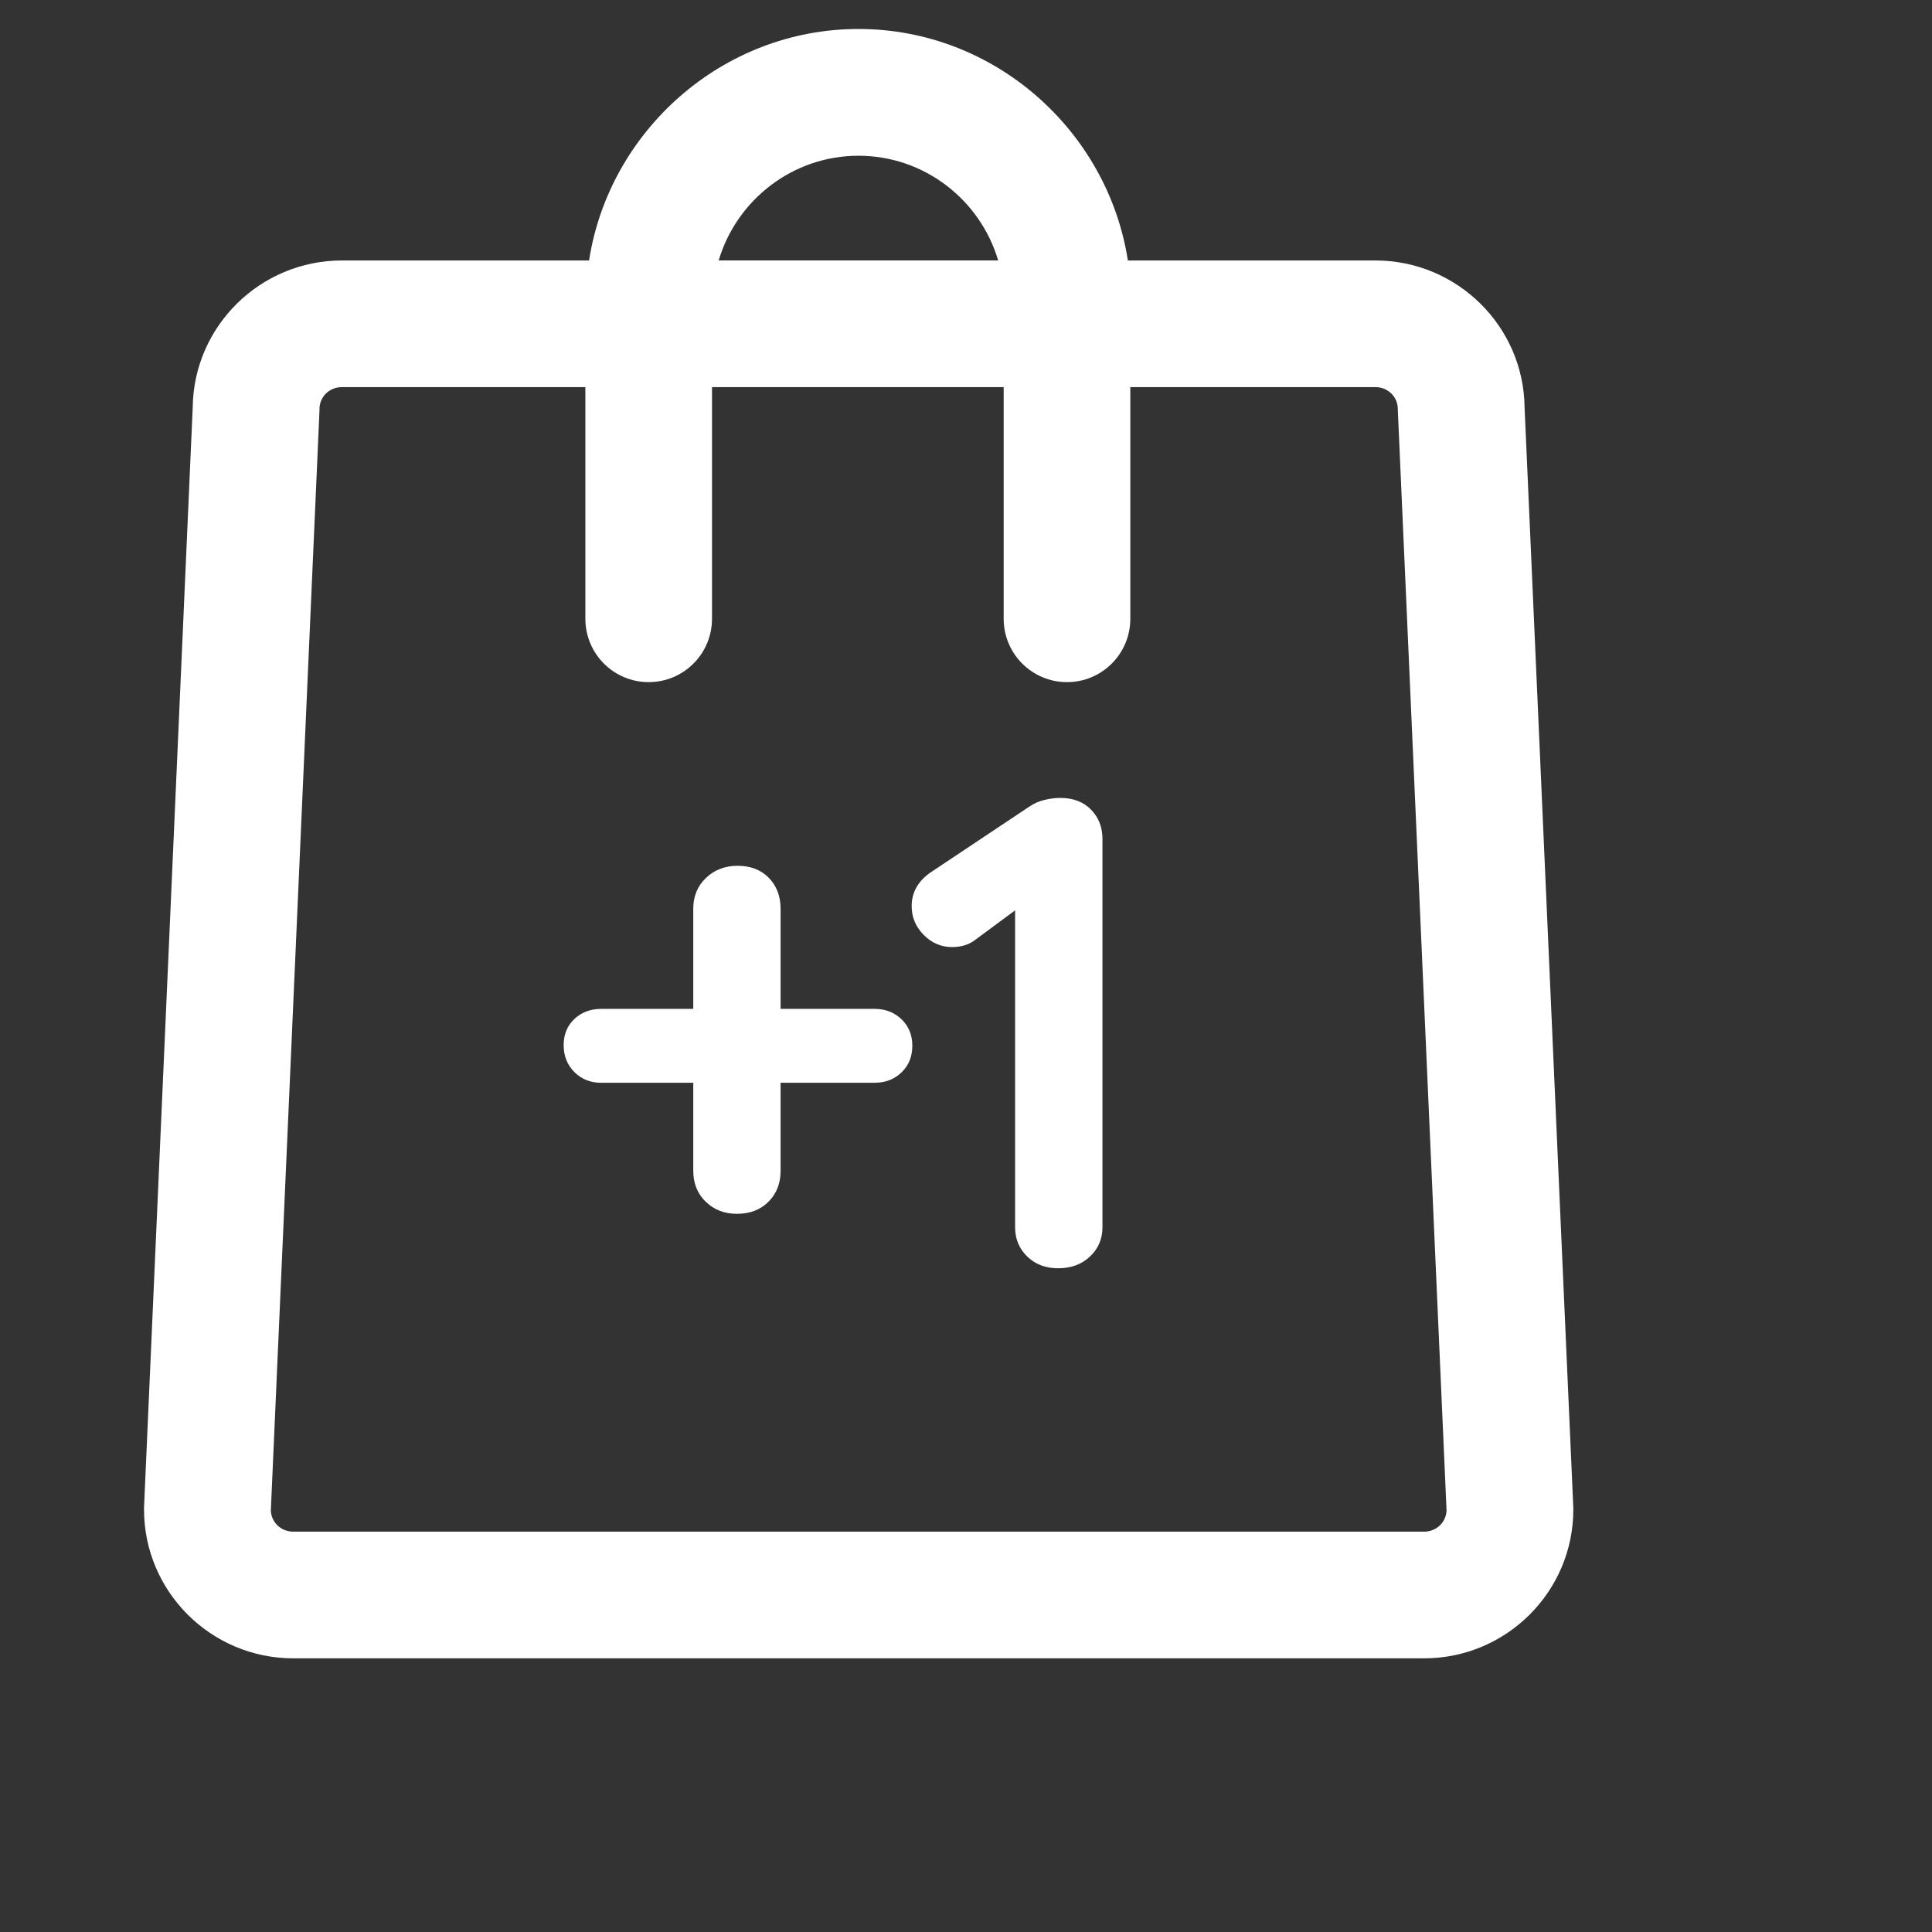 <?xml version="1.0" encoding="utf-8"?>
<!-- Generator: Adobe Illustrator 14.0.0, SVG Export Plug-In . SVG Version: 6.00 Build 43363)  -->
<!DOCTYPE svg PUBLIC "-//W3C//DTD SVG 1.1//EN" "http://www.w3.org/Graphics/SVG/1.1/DTD/svg11.dtd">
<svg version="1.1" id="Layer_1" xmlns="http://www.w3.org/2000/svg" xmlns:xlink="http://www.w3.org/1999/xlink" x="0px" y="0px"
	 width="60px" height="60px" viewBox="0 0 60 60" enable-background="new 0 0 60 60" xml:space="preserve">
<rect x="0" y="0" width="60" height="60" fill="#333333" stroke="none"/>
<g id="shopping_bag_2">
	<path fill="#FFFFFF" d="M48.859,46.793l-1.512-34.14c-0.026-2.52-2.096-4.564-4.636-4.564h-7.684
		C34.404,4.066,30.89,0.9,26.662,0.9c-4.23,0-7.745,3.167-8.368,7.189H10.62c-2.539,0-4.608,2.044-4.635,4.564l-1.511,34.14
		c0,0.026-0.001,0.057-0.001,0.086c0,2.549,2.079,4.622,4.636,4.622h35.116c2.557,0,4.636-2.073,4.636-4.621
		C48.861,46.85,48.86,46.821,48.859,46.793z M26.661,4.837c2.049,0,3.782,1.374,4.338,3.251h-8.68
		C22.878,6.211,24.613,4.837,26.661,4.837z M44.225,47.567H9.109c-0.382,0-0.683-0.287-0.698-0.656l1.509-34.118
		c0.001-0.03,0.002-0.064,0.002-0.092c0-0.378,0.307-0.679,0.698-0.679h7.559v7.194c0,1.087,0.879,1.968,1.966,1.968
		c1.087,0,1.967-0.881,1.967-1.968v-7.194h9.058v7.194c0,1.087,0.879,1.968,1.967,1.968c1.087,0,1.966-0.881,1.966-1.968v-7.194
		h7.608c0.392,0,0.699,0.301,0.699,0.679c0,0.029,0.002,0.061,0.003,0.089l1.511,34.12C44.909,47.28,44.606,47.567,44.225,47.567z"
		/>
</g>
<g>
	<path fill="#FFFFFF" d="M18.672,33.627c-0.333,0-0.612-0.111-0.834-0.333c-0.222-0.223-0.333-0.501-0.333-0.835
		s0.111-0.605,0.333-0.814c0.223-0.208,0.501-0.313,0.834-0.313h8.493c0.333,0,0.611,0.108,0.834,0.324
		c0.223,0.215,0.334,0.489,0.334,0.823s-0.111,0.608-0.334,0.824c-0.223,0.216-0.501,0.323-0.834,0.323H18.672z M22.887,37.696
		c-0.39,0-0.713-0.125-0.971-0.376c-0.257-0.25-0.386-0.57-0.386-0.96v-8.137c0-0.39,0.132-0.71,0.396-0.96
		c0.264-0.25,0.591-0.375,0.98-0.375c0.403,0,0.727,0.125,0.971,0.375c0.243,0.25,0.365,0.571,0.365,0.96v8.137
		c0,0.39-0.125,0.71-0.375,0.96C23.617,37.571,23.291,37.696,22.887,37.696z"/>
	<path fill="#FFFFFF" d="M32.861,39.387c-0.39,0-0.709-0.122-0.96-0.365c-0.25-0.244-0.376-0.546-0.376-0.908V27.598l0.292,0.458
		l-1.523,1.126c-0.194,0.154-0.438,0.23-0.73,0.23c-0.333,0-0.626-0.125-0.876-0.376s-0.375-0.549-0.375-0.896
		c0-0.446,0.215-0.807,0.646-1.086l3.005-2.002c0.14-0.097,0.295-0.167,0.47-0.209c0.174-0.042,0.337-0.063,0.49-0.063
		c0.403,0,0.724,0.122,0.96,0.365s0.354,0.546,0.354,0.908v12.06c0,0.362-0.129,0.664-0.387,0.908
		C33.594,39.265,33.264,39.387,32.861,39.387z"/>
</g>
</svg>
